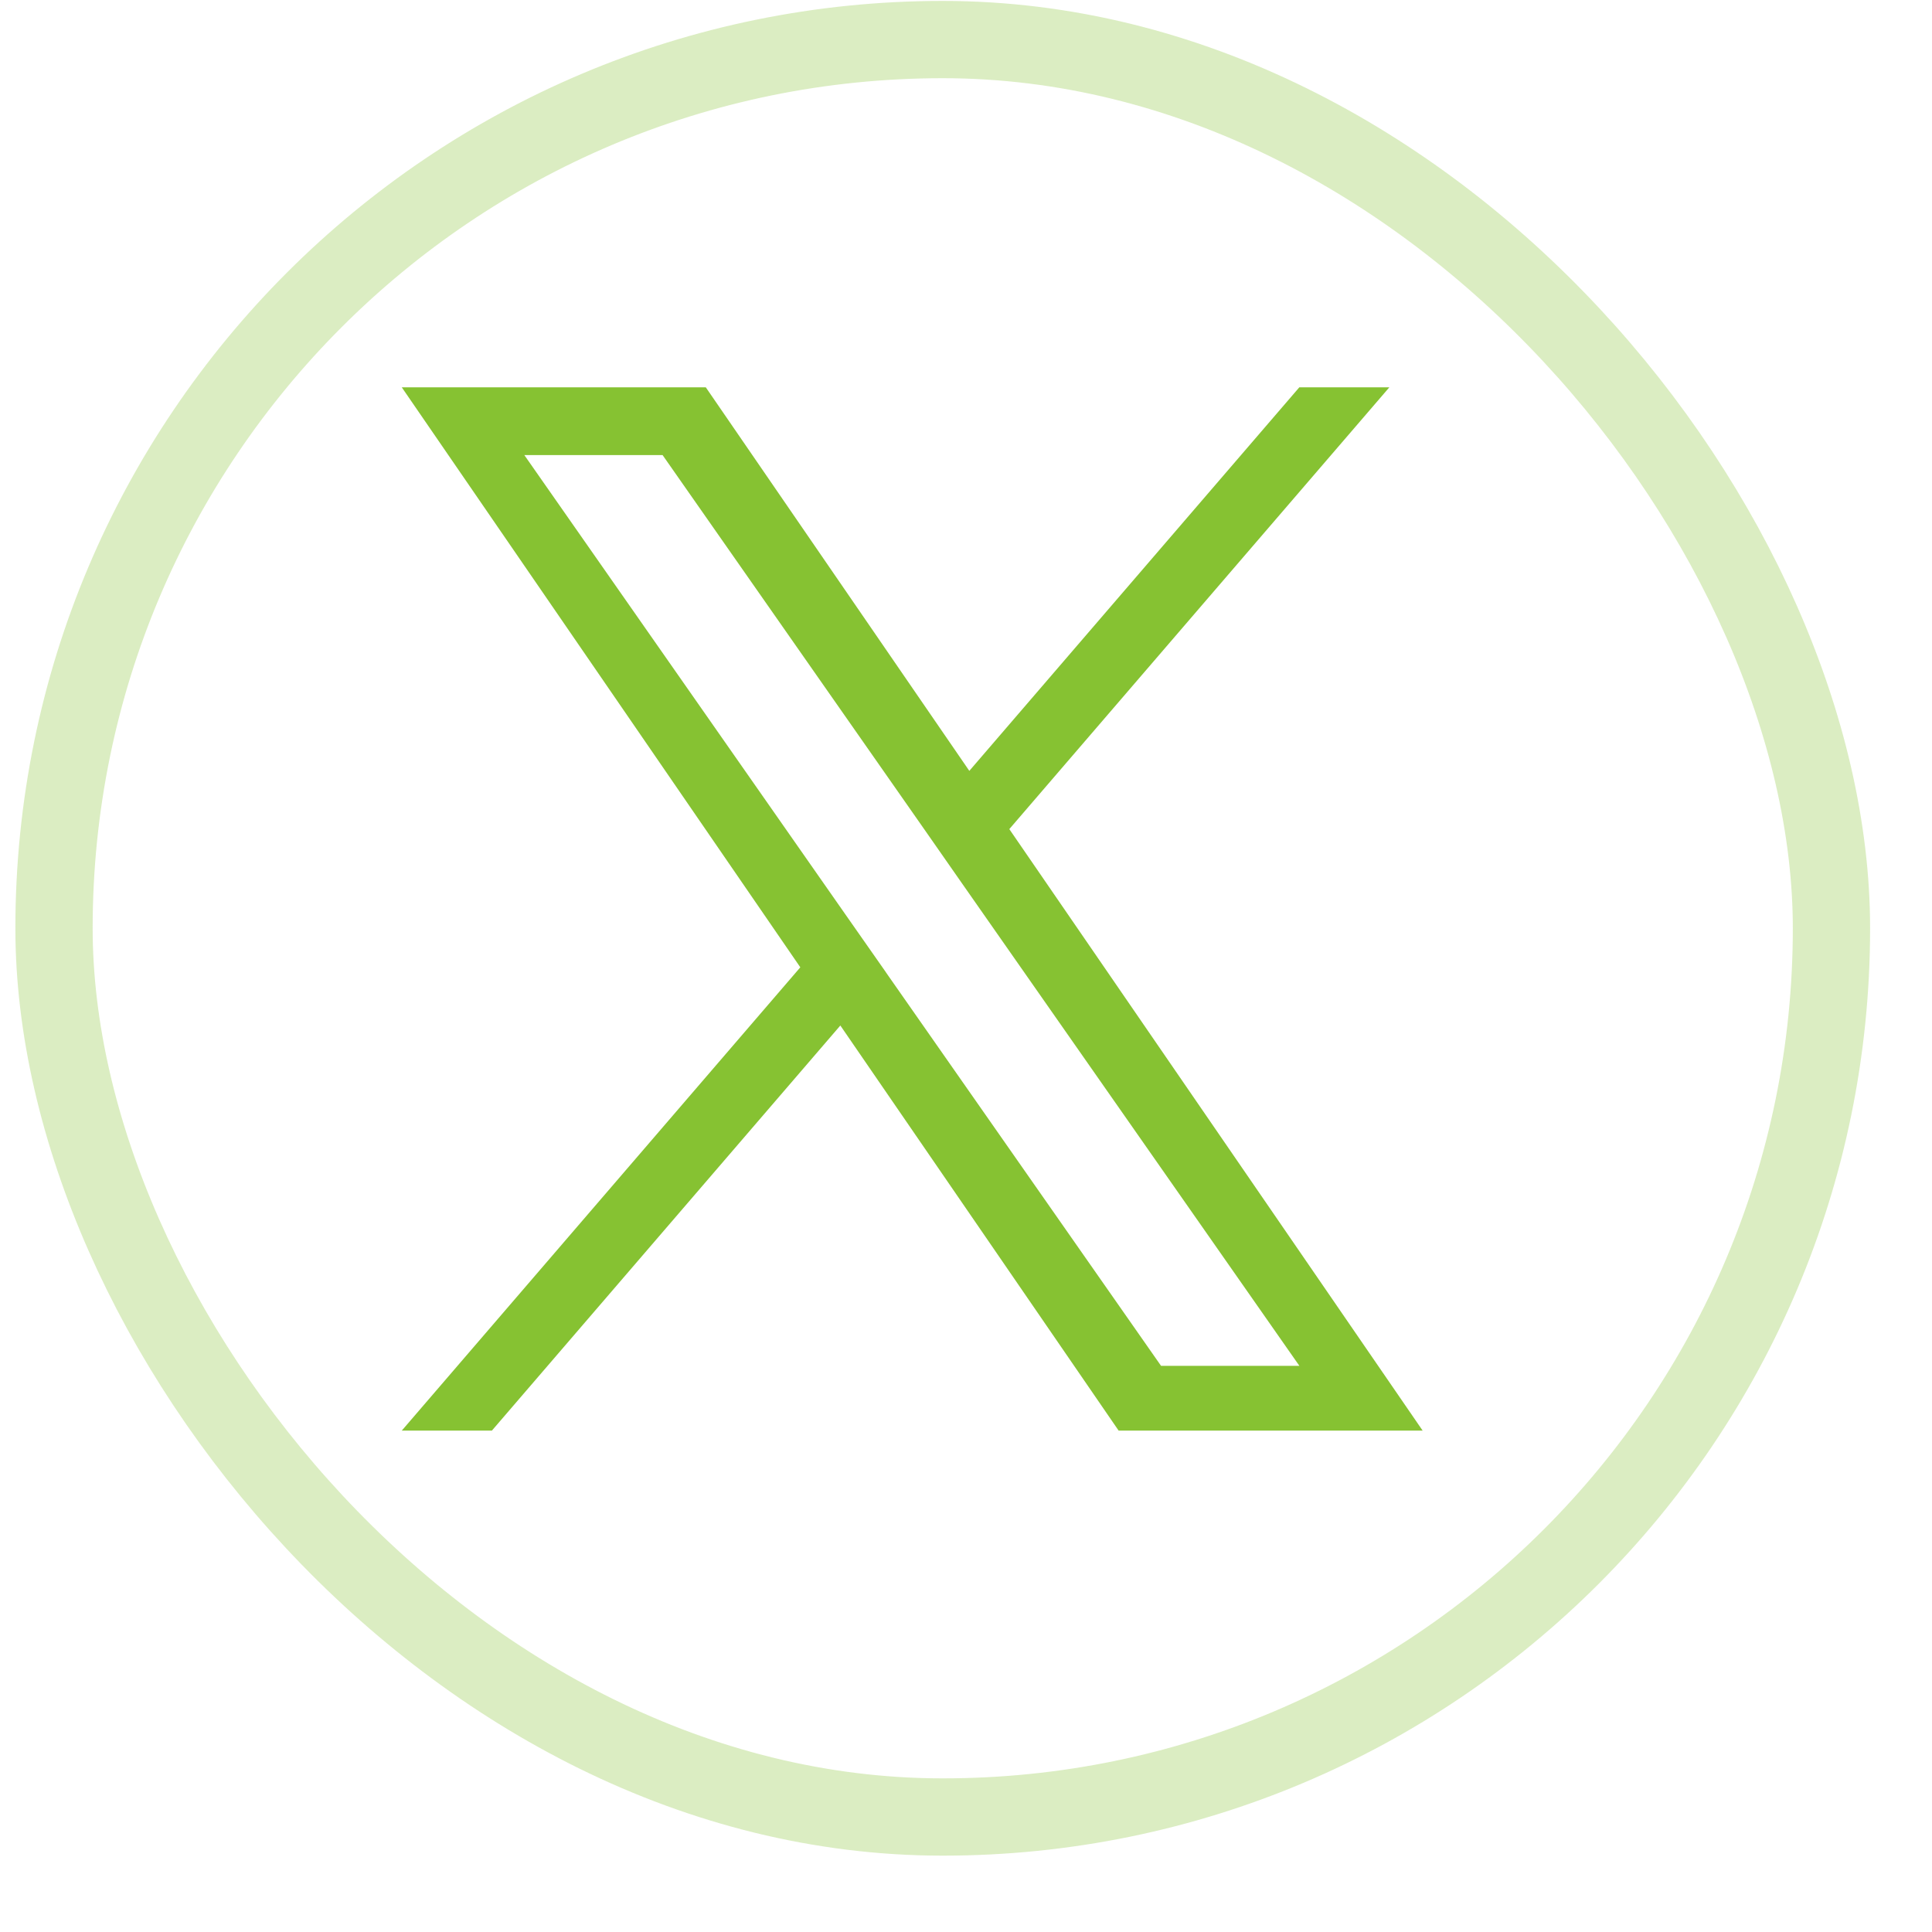 <?xml version="1.0" encoding="UTF-8"?> <svg xmlns="http://www.w3.org/2000/svg" width="25" height="25" viewBox="0 0 25 25" fill="none"><rect x="0.699" y="0.512" width="23" height="23" rx="11.5" stroke="#86C232" stroke-opacity="0.3"></rect><g clip-path="url(#clip0_431_290)"><path d="M13.061 10.728L17.978 5.012H16.813L12.543 9.975L9.133 5.012H5.199L10.356 12.517L5.199 18.512H6.365L10.874 13.27L14.475 18.512H18.409L13.06 10.728H13.061ZM11.465 12.583L10.942 11.836L6.785 5.889H8.574L11.93 10.688L12.452 11.436L16.814 17.674H15.024L11.465 12.584V12.583Z" fill="#86C232"></path></g><defs><clipPath id="clip0_431_290"><rect width="13.5" height="13.5" fill="white" transform="translate(5.199 5.012)"></rect></clipPath></defs></svg> 